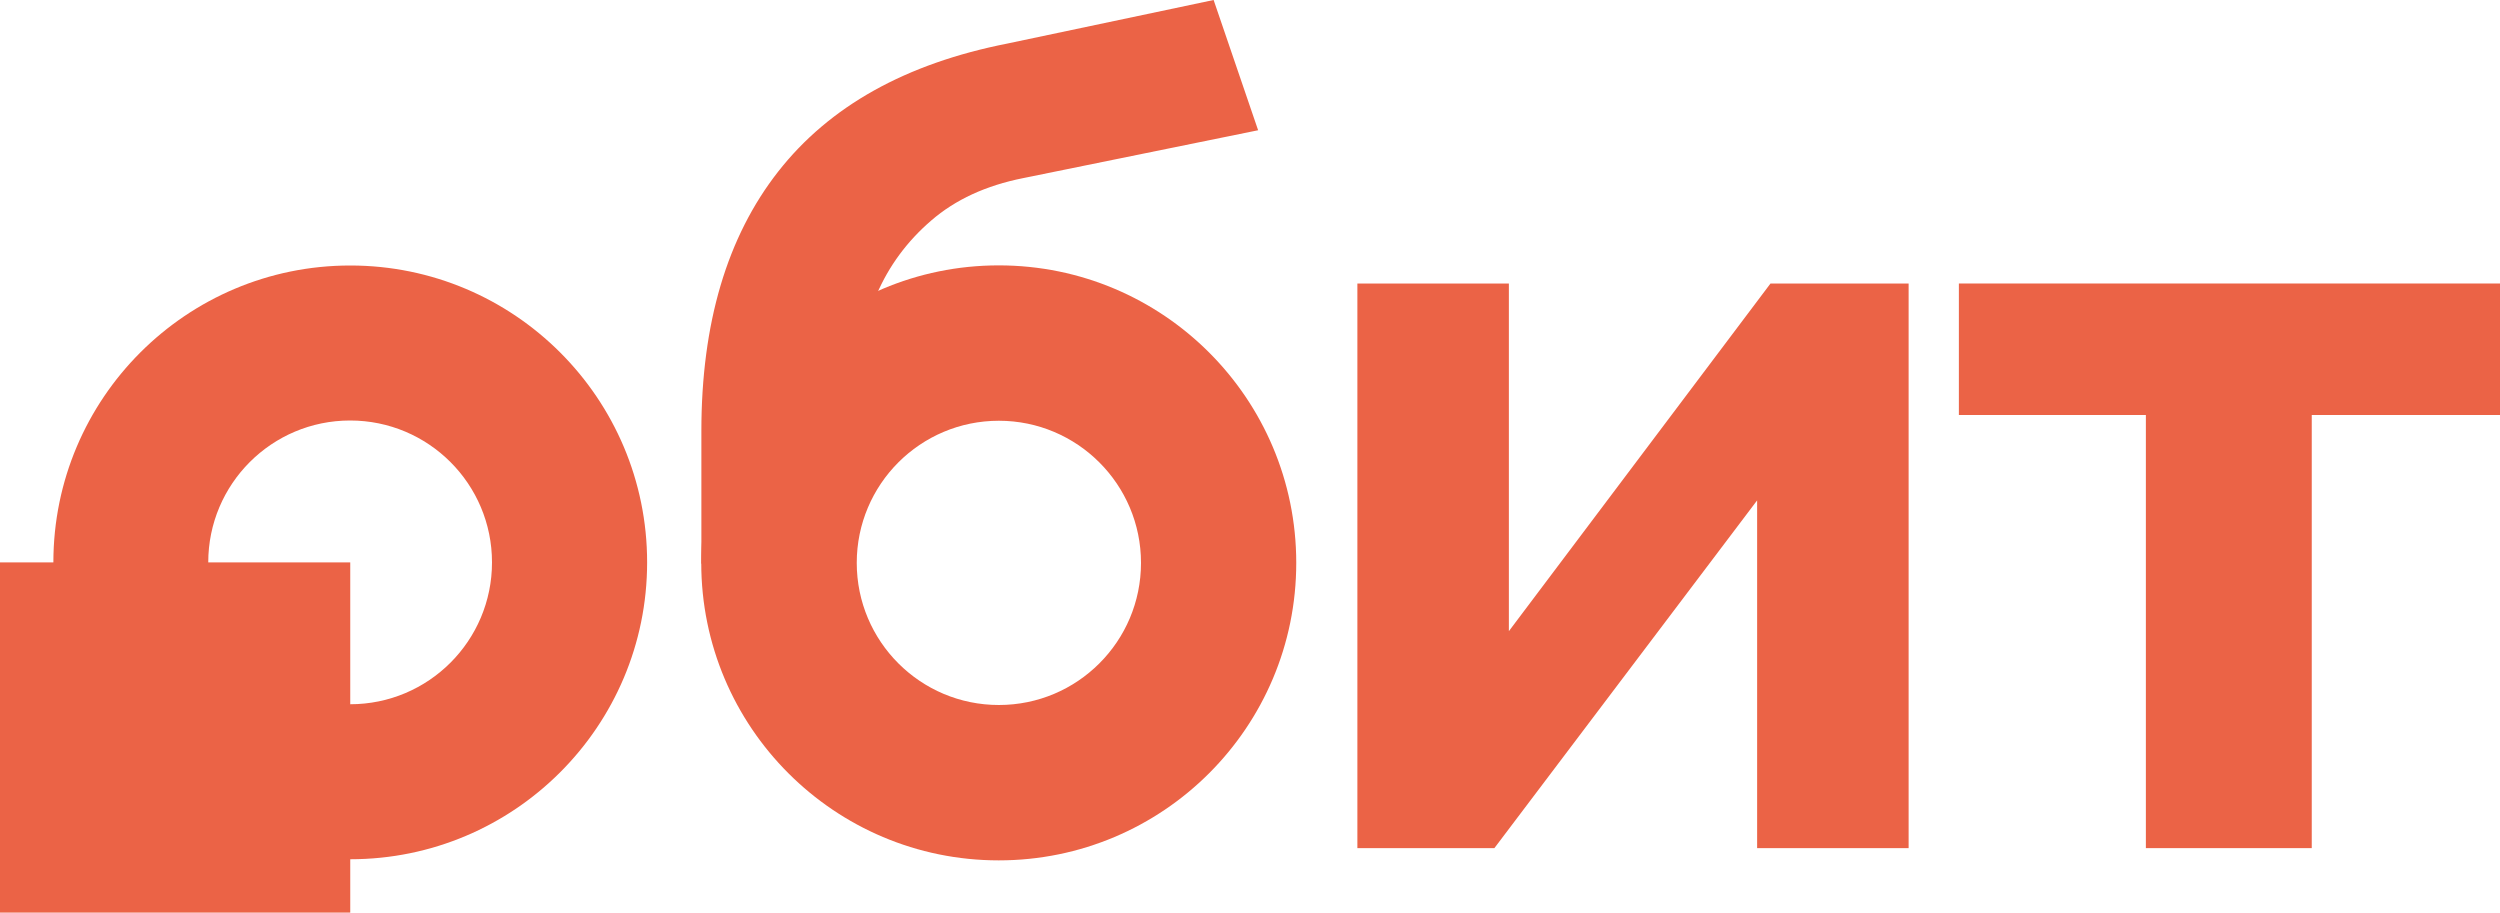 <?xml version="1.0" encoding="UTF-8"?> <svg xmlns="http://www.w3.org/2000/svg" xmlns:xlink="http://www.w3.org/1999/xlink" version="1.1" id="Слой_1" x="0px" y="0px" viewBox="0 0 200 73.01" style="enable-background:new 0 0 200 73.01;" xml:space="preserve"> <style type="text/css"> .st0{fill:#EB6346;} </style> <g> <path class="st0" d="M56.11,45.11V34.48c0-8.61,2.05-15.53,6.15-20.76c4.1-5.23,10.21-8.64,18.35-10.24L97.09,0l3.56,10.42 l-18.8,3.83c-2.97,0.59-5.42,1.72-7.35,3.39c-1.93,1.66-3.39,3.64-4.37,5.92c-0.98,2.29-1.47,4.77-1.47,7.44v5.43h-1.69"></path> <polygon class="st0" points="108.59,67.85 108.59,22.68 120.71,22.68 120.71,54.4 117.77,54.4 141.64,22.68 152.69,22.68 152.69,67.85 140.57,67.85 140.57,36.14 143.51,36.14 119.55,67.85 "></polygon> <polygon class="st0" points="171.67,67.85 171.67,33.2 156.71,33.2 156.71,22.68 200,22.68 200,33.2 184.94,33.2 184.94,67.85 "></polygon> <path class="st0" d="M79.9,21.23L79.9,21.23c-13.14,0-23.8,10.65-23.8,23.8c0,13.14,10.65,23.8,23.8,23.8 c13.14,0,23.8-10.65,23.8-23.8C103.7,31.89,93.05,21.23,79.9,21.23 M91.28,45.03c0,6.28-5.09,11.37-11.37,11.37 c-6.28,0-11.37-5.09-11.37-11.37c0-6.28,5.09-11.37,11.37-11.37C86.18,33.66,91.28,38.75,91.28,45.03z"></path> <path class="st0" d="M28.02,21.24L28.02,21.24c-13.11,0-23.75,10.63-23.75,23.75S14.9,68.74,28.02,68.74 c13.11,0,23.75-10.63,23.75-23.75S41.13,21.24,28.02,21.24 M39.36,44.99c0,6.27-5.08,11.35-11.35,11.35s-11.35-5.08-11.35-11.35 c0-6.27,5.08-11.35,11.35-11.35S39.36,38.72,39.36,44.99z"></path> <polygon class="st0" points="14.01,44.99 0,44.99 0,59 0,73.01 14.01,73.01 28.02,73.01 28.02,59 28.02,44.99 "></polygon> </g> </svg> 
